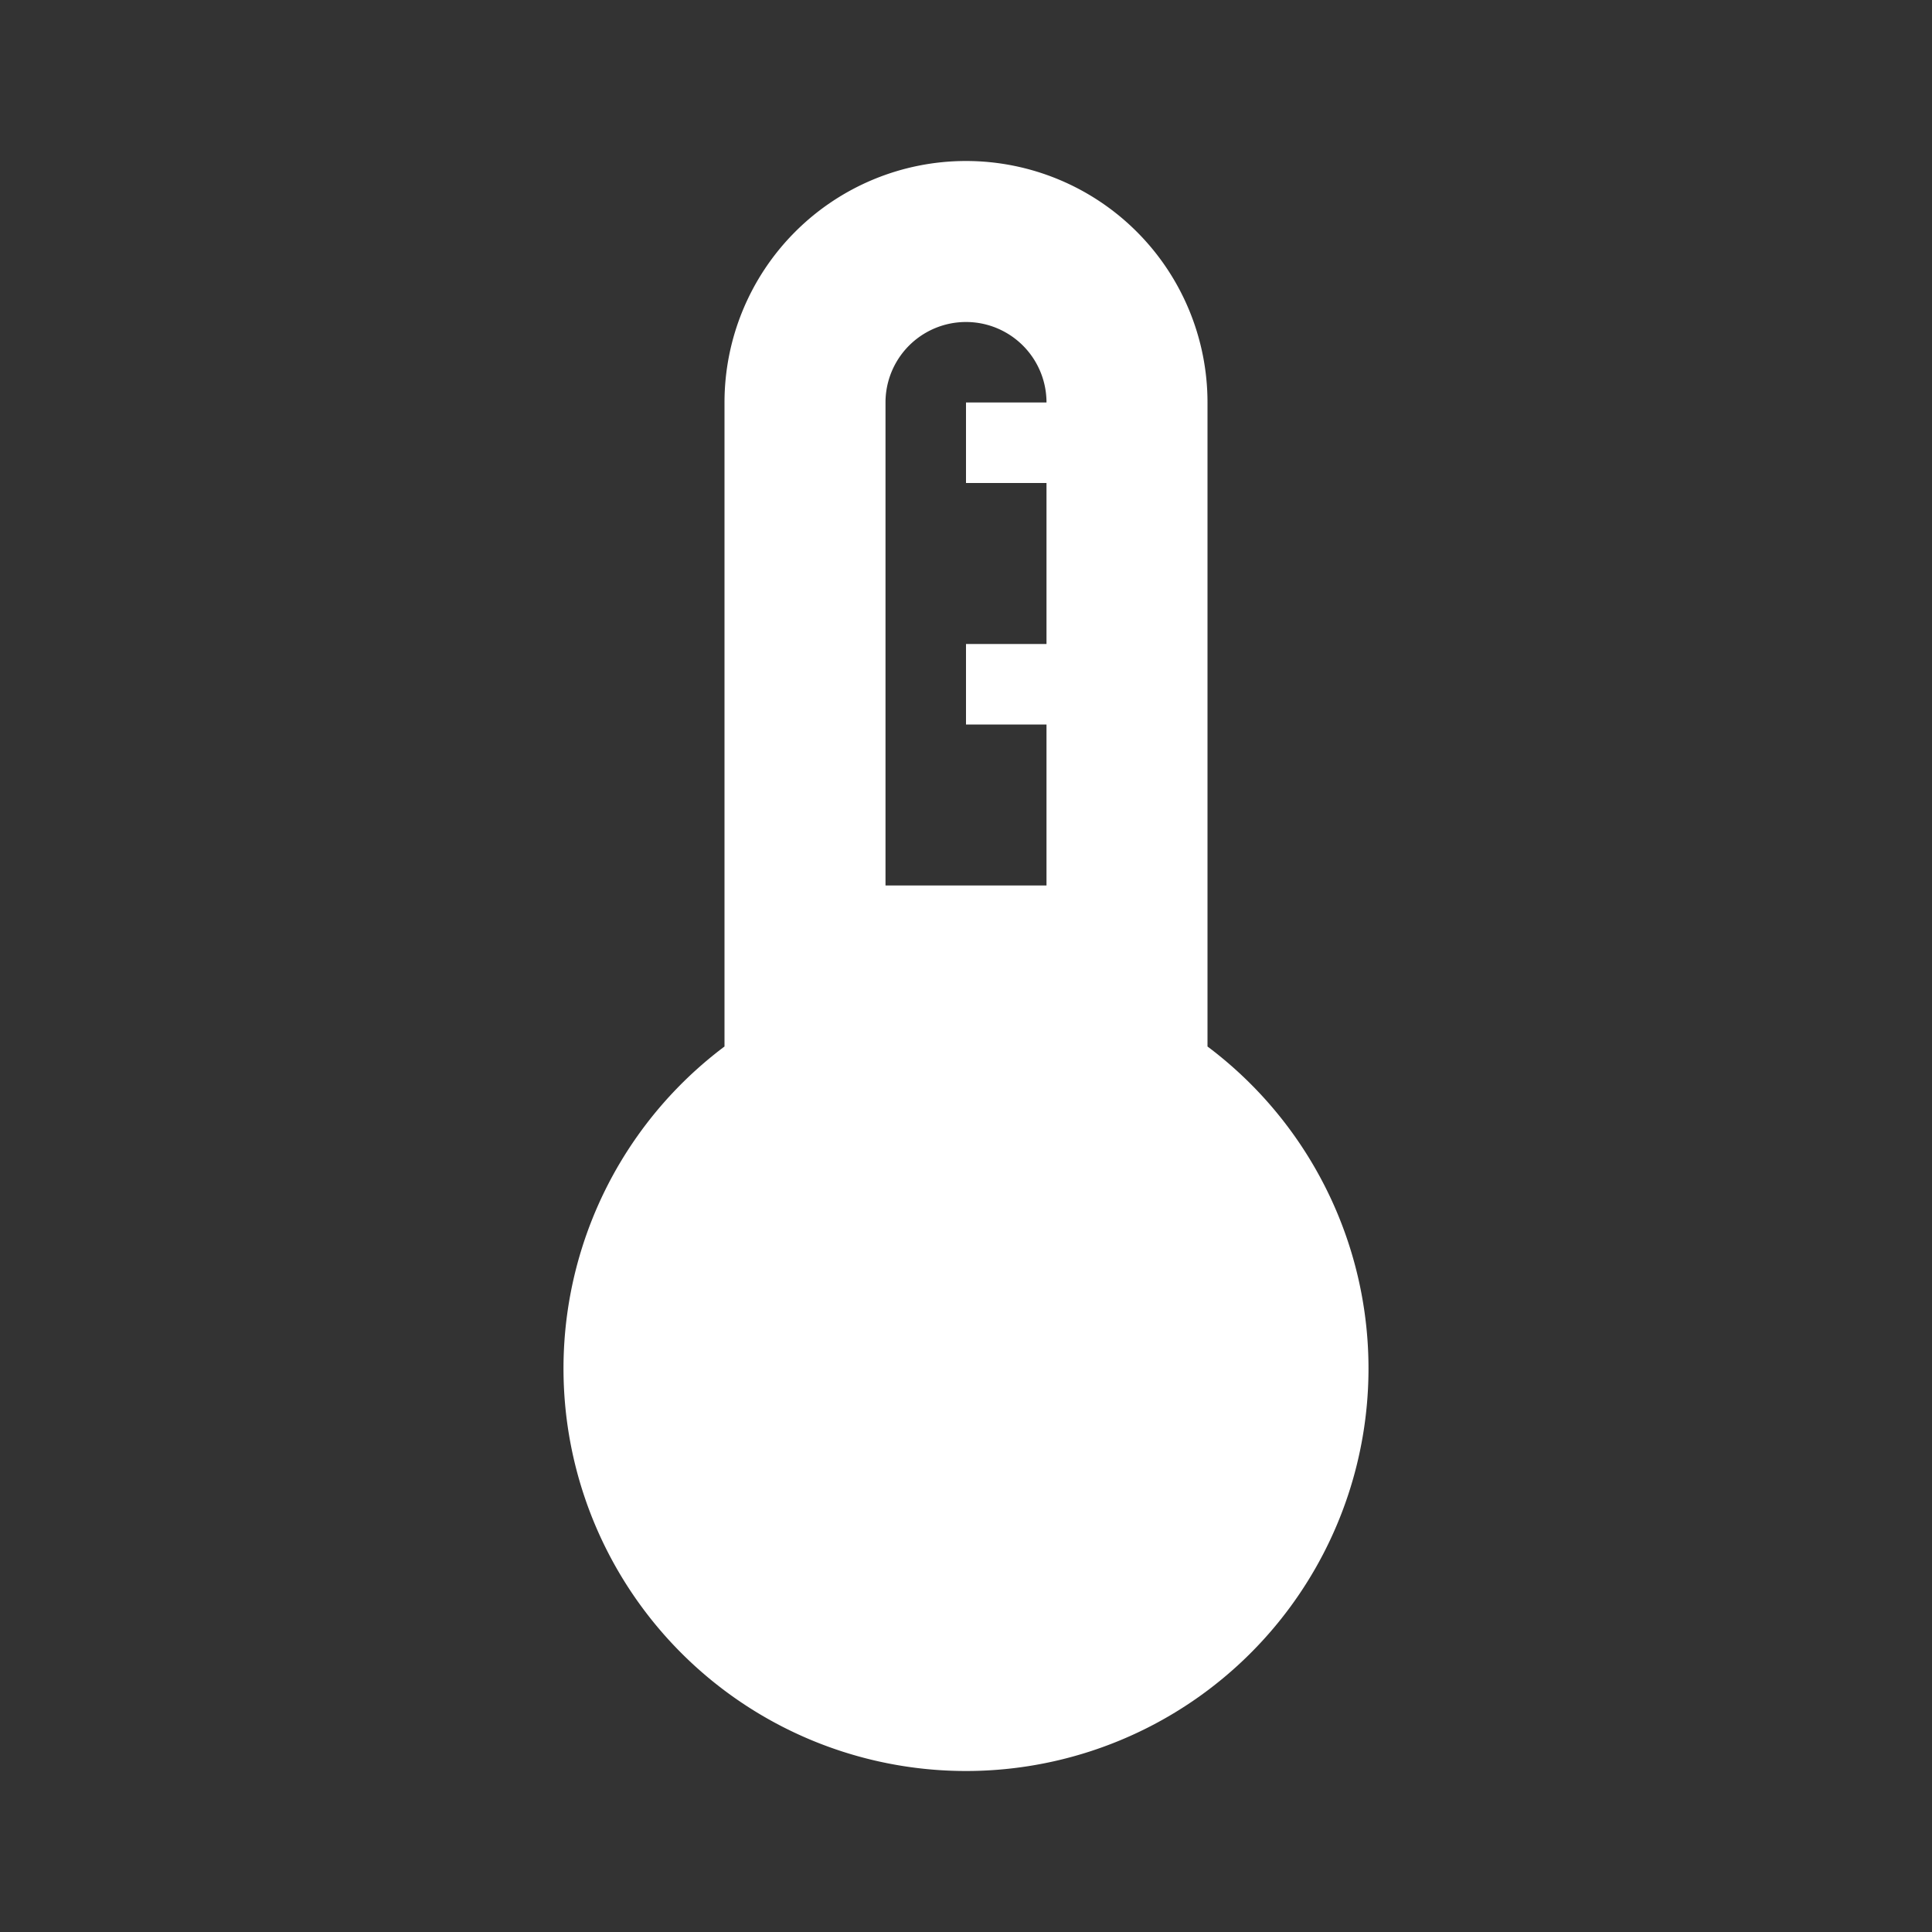 <svg id="thermostat_black_24dp" xmlns="http://www.w3.org/2000/svg" width="24" height="24" viewBox="0 0 24 24">
  <rect x="0" y="0" width="24" height="24" fill="#333333" stroke="none"/>
  <path id="Pfad_75" data-name="Pfad 75" d="M0,0H24V24H0Z" fill="none"/>
  <path id="Pfad_76" data-name="Pfad 76" d="M15,13V5A3,3,0,0,0,9,5v8a5,5,0,1,0,6,0ZM11,5a1,1,0,0,1,2,0H12V6h1V8H12V9h1v2H11Z" fill="#fff"/>
</svg>
